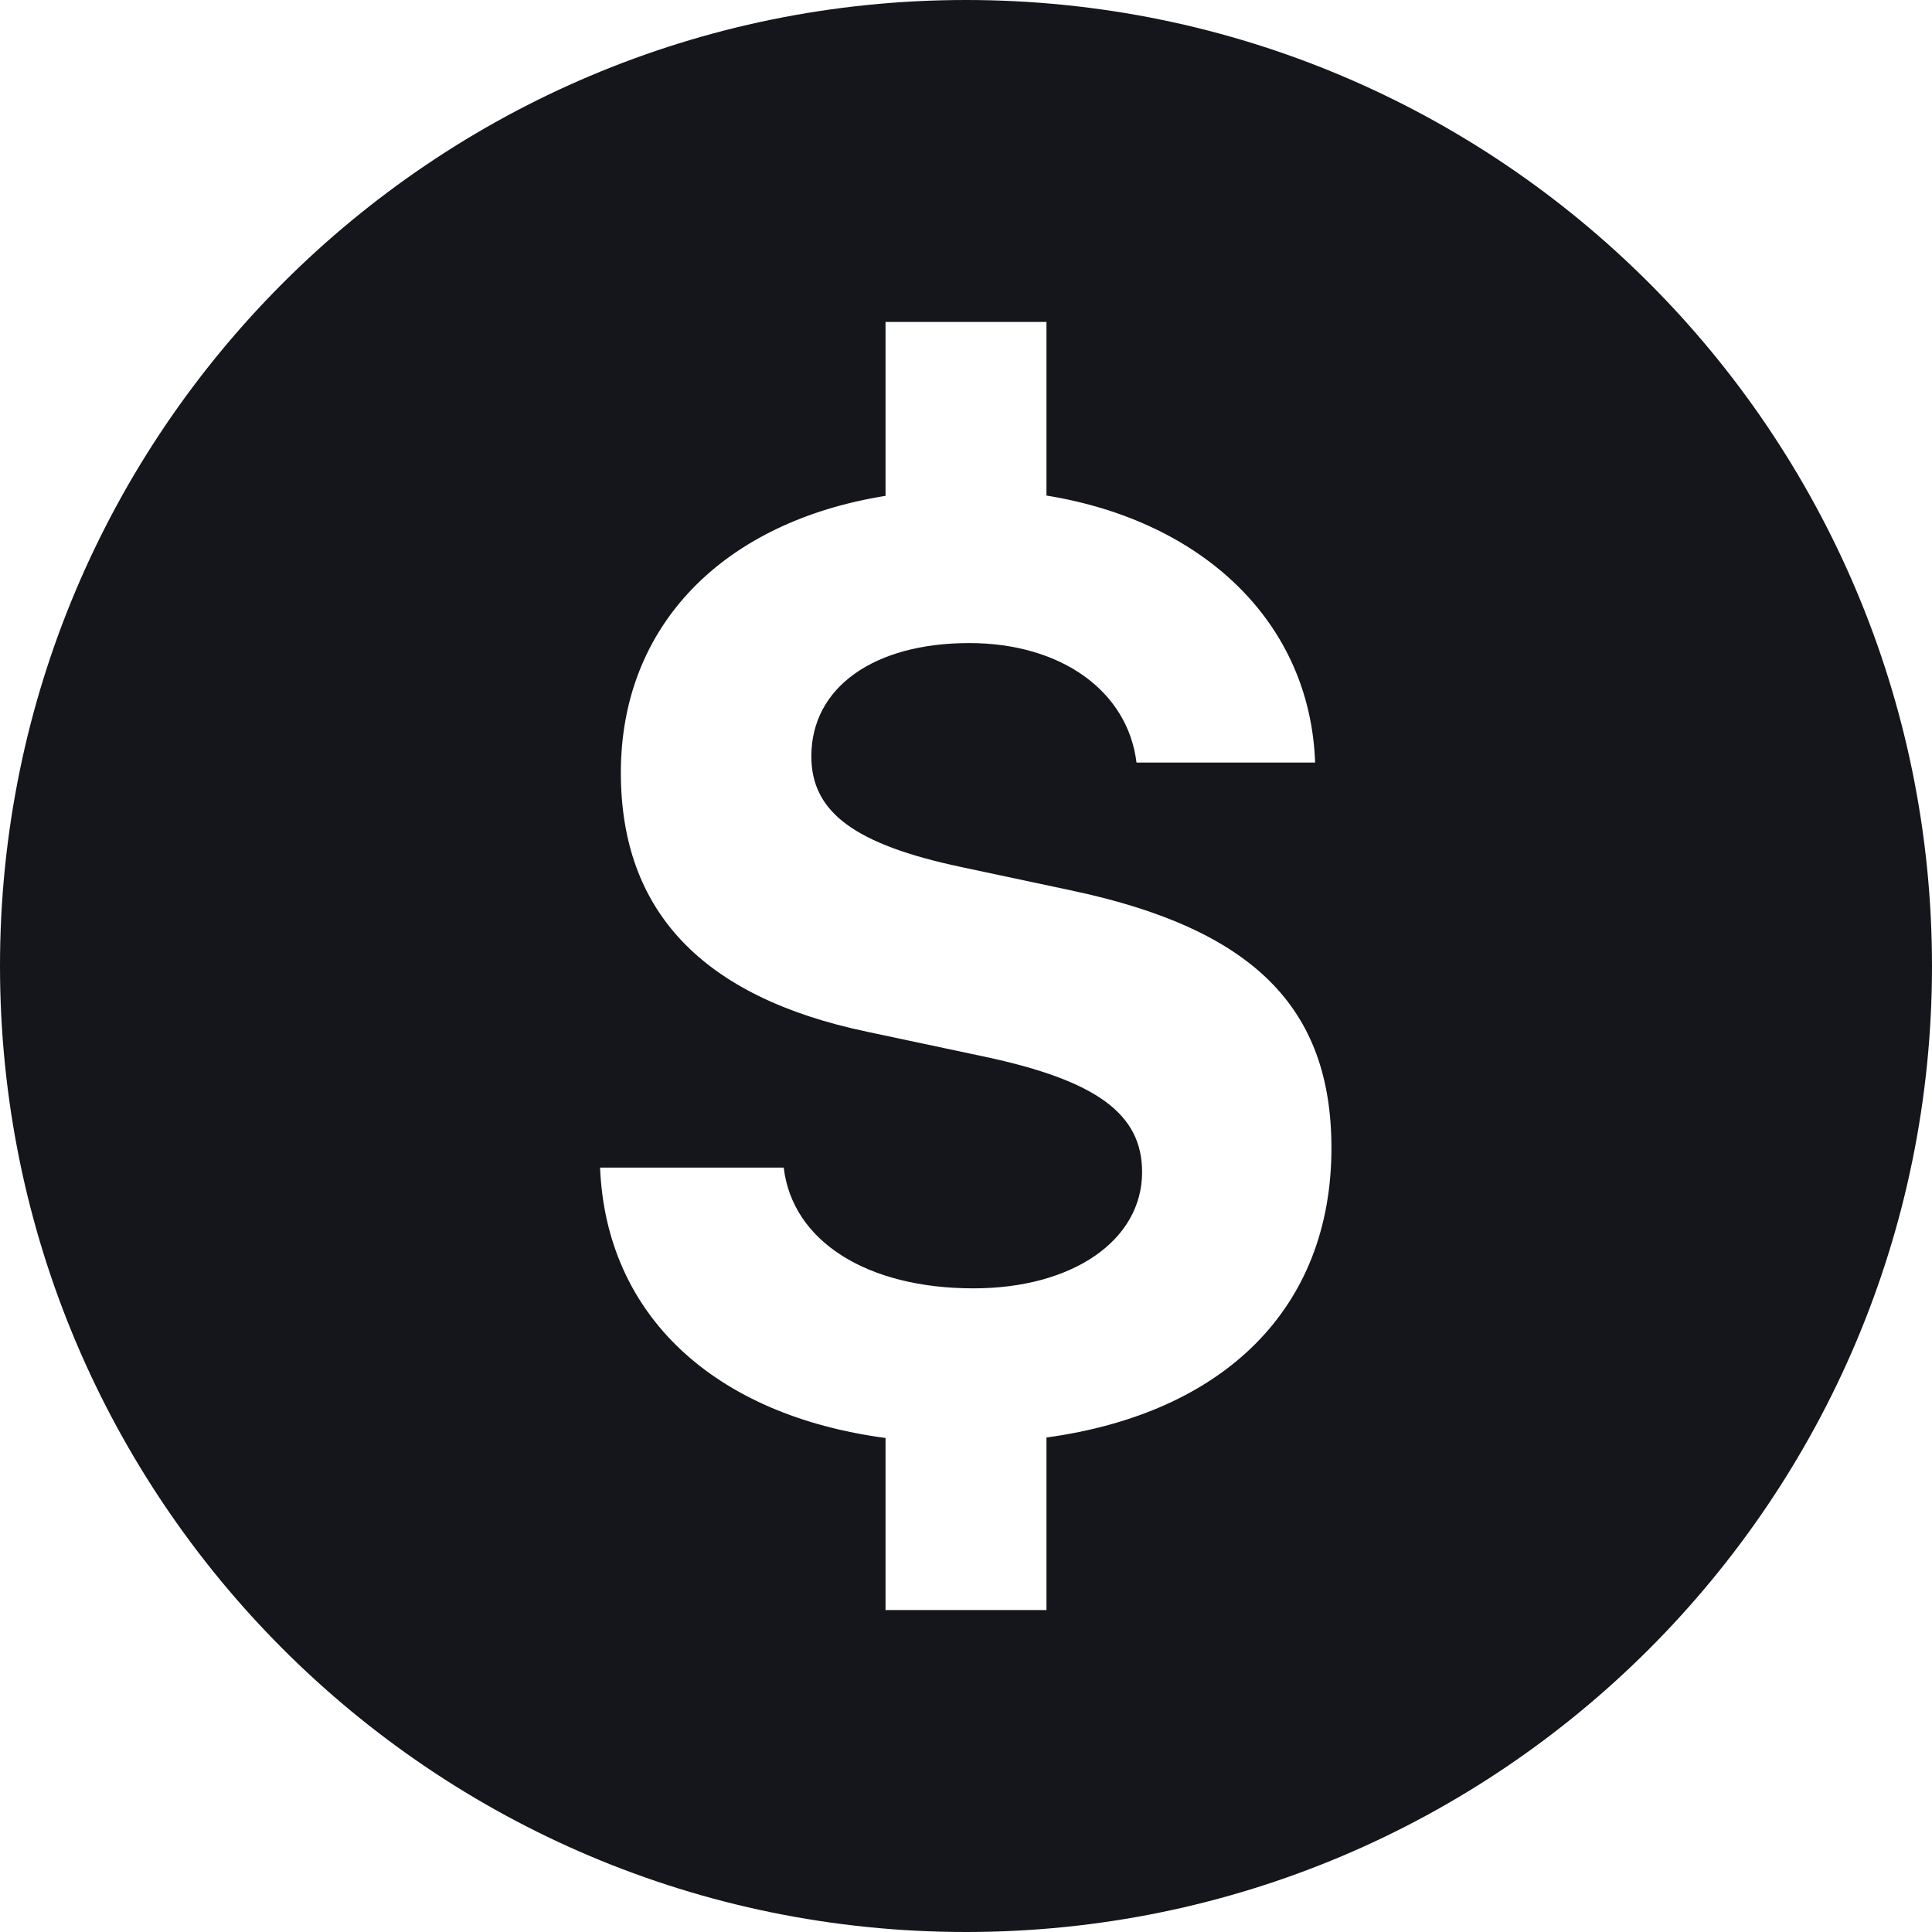<svg width="20" height="20" viewBox="0 0 20 20" fill="none" xmlns="http://www.w3.org/2000/svg">
<path d="M10 0C4.478 0 0 4.478 0 10C0 15.523 4.478 20 10 20C15.523 20 20 15.523 20 10C20 4.478 15.523 0 10 0ZM10.833 14.881V16.667H9.167V14.886C7.392 14.649 6.274 13.617 6.212 12.087H8.113C8.203 12.848 8.972 13.337 10.078 13.337C11.101 13.337 11.823 12.842 11.823 12.133C11.823 11.533 11.355 11.188 10.203 10.941L8.978 10.681C7.266 10.322 6.427 9.431 6.427 7.998C6.427 6.473 7.488 5.402 9.167 5.133V3.333H10.833V5.13C12.463 5.394 13.563 6.45 13.614 7.894H11.765C11.674 7.152 10.983 6.657 10.033 6.657C9.05 6.657 8.399 7.113 8.399 7.829C8.399 8.408 8.848 8.741 9.948 8.975L11.081 9.216C12.969 9.613 13.783 10.427 13.783 11.885C13.783 13.537 12.678 14.628 10.833 14.881Z" fill="#14161C"/>
</svg>
